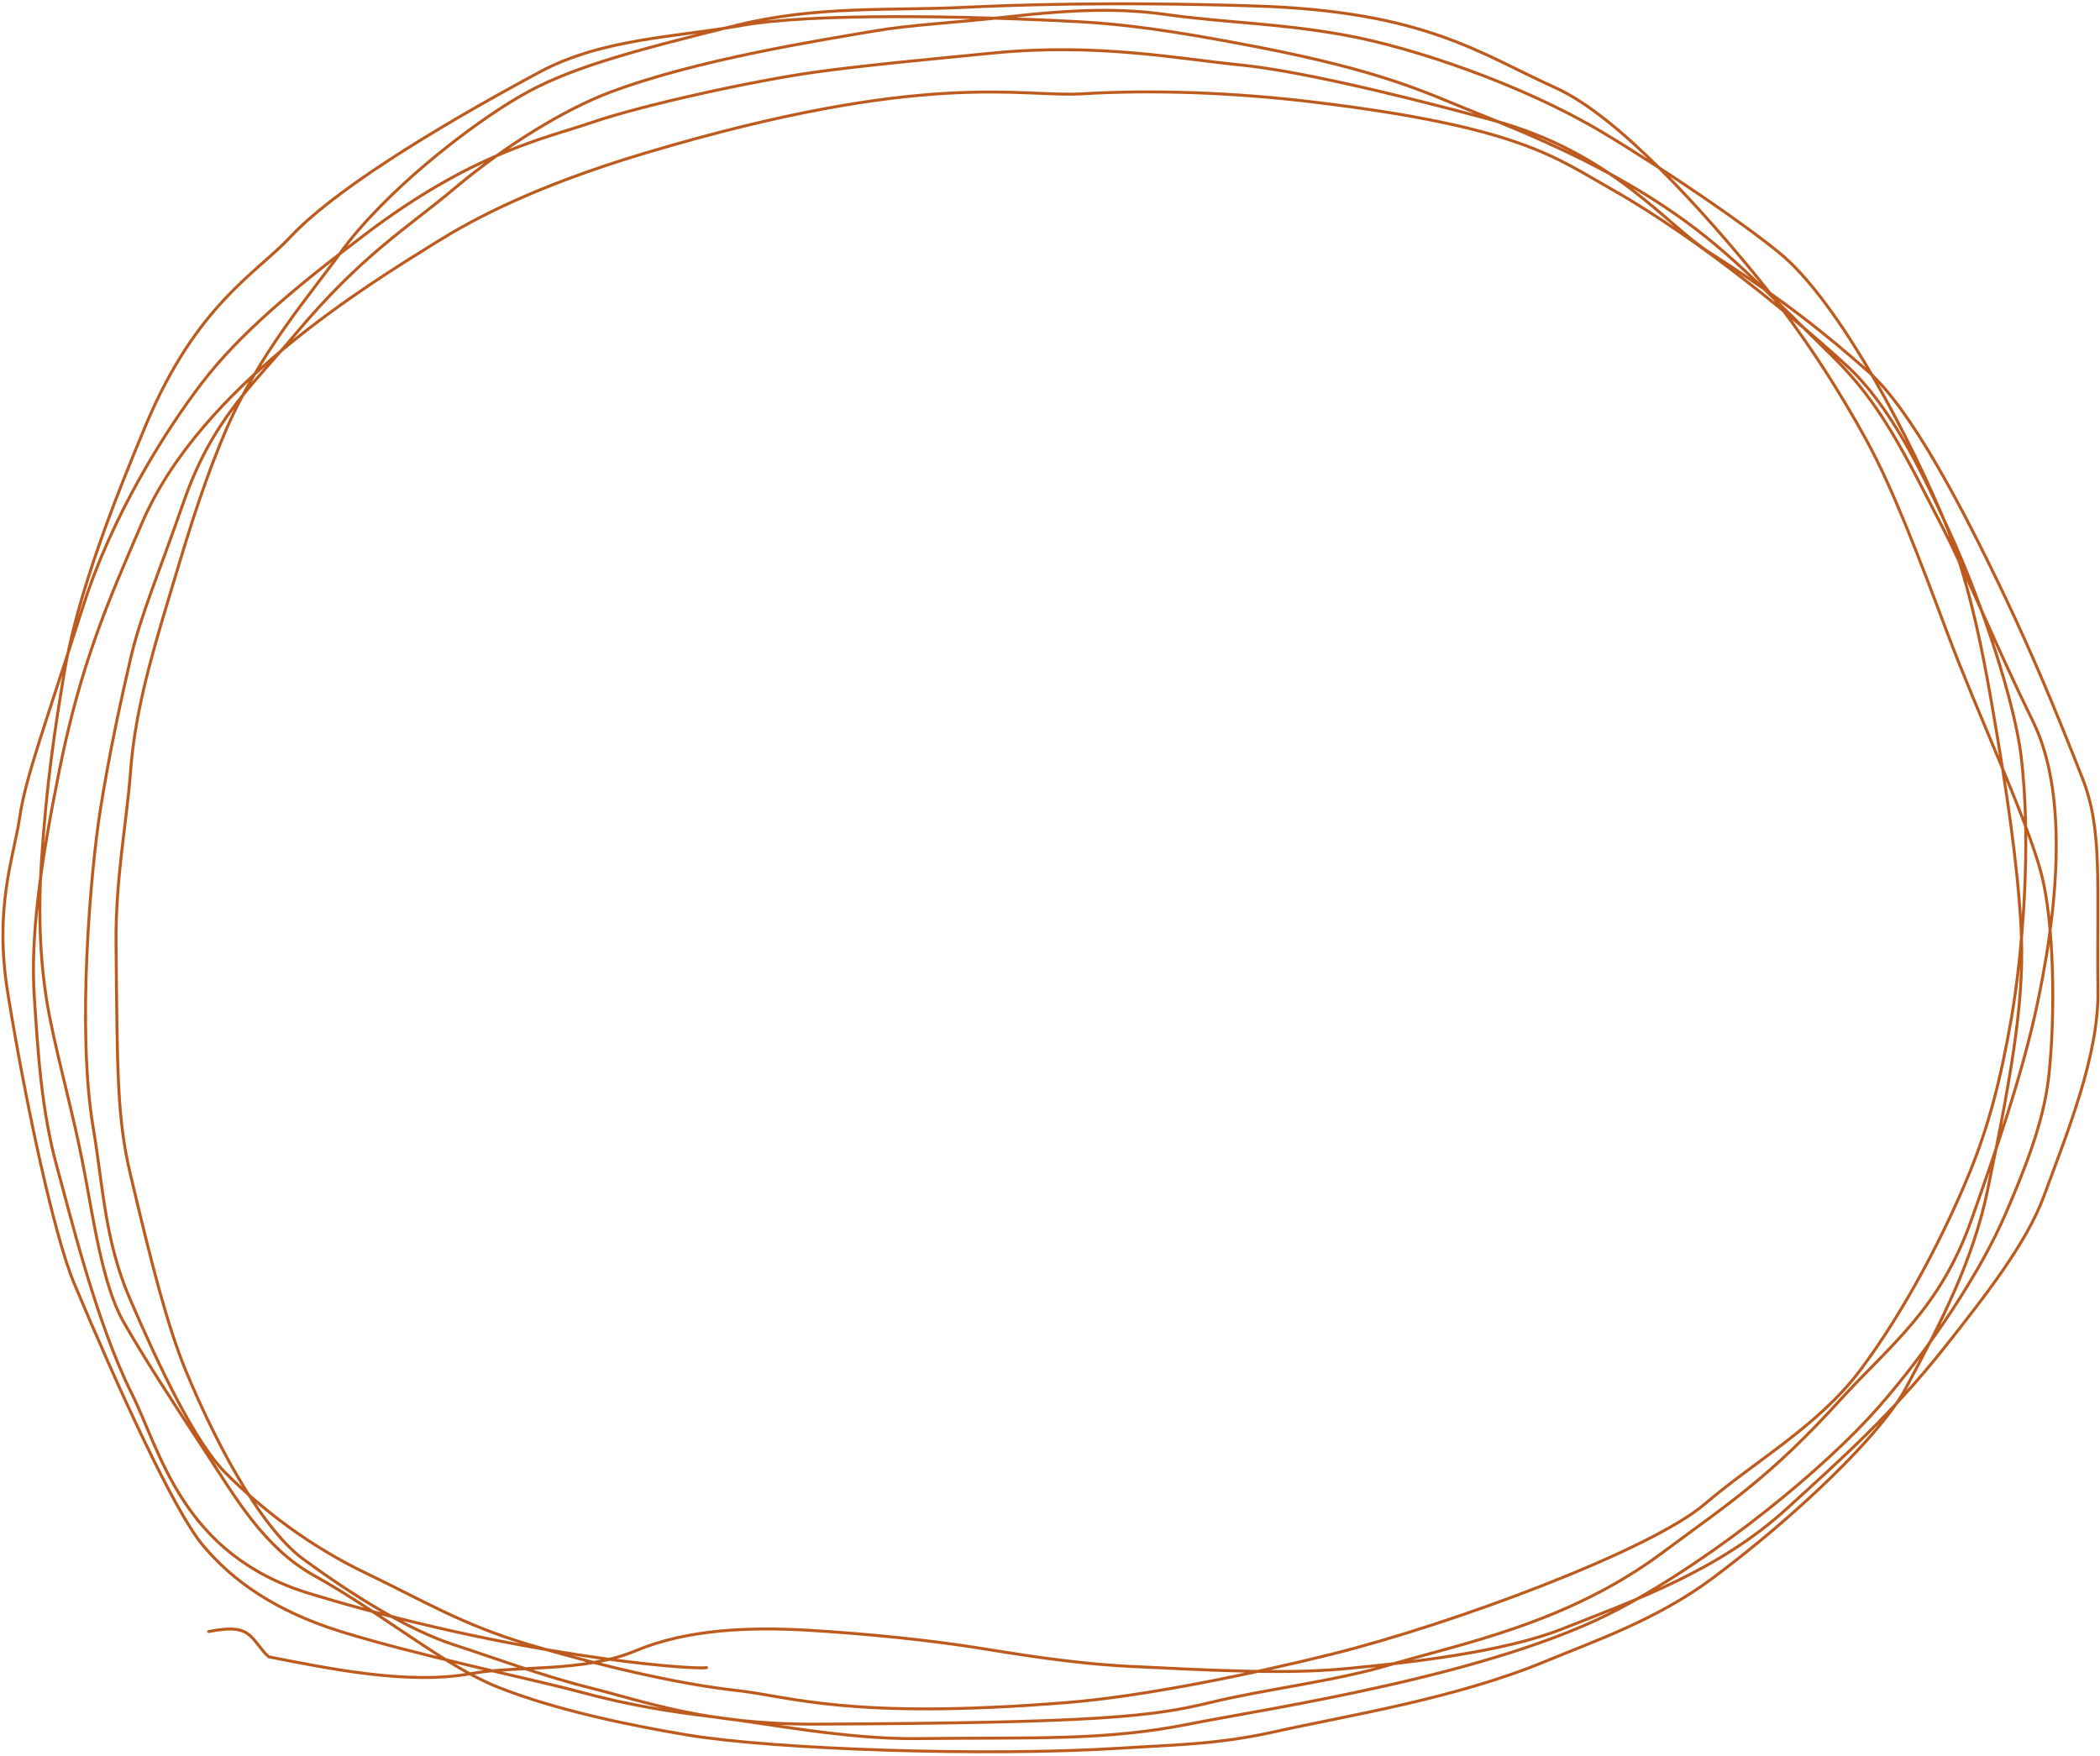 <?xml version="1.0" encoding="UTF-8"?> <svg xmlns="http://www.w3.org/2000/svg" width="715" height="598" viewBox="0 0 715 598" fill="none"><path d="M240.558 567.931C234.859 568.741 174.767 563.901 105.23 542.639C61.952 529.406 54.732 494.376 44.868 474.636C32.632 450.149 23.581 412.42 19.465 397.655C14.116 378.461 12.918 358.372 11.678 339.529C10.329 319.047 13.704 294.546 20.239 262.203C27.576 225.895 36.601 205.269 48.467 177.839C68.526 131.471 124.847 97.222 148.775 82.359C160.67 74.971 181.45 63.54 219.775 52.104C315.595 23.512 347.721 33.2 368.234 31.959C392.818 30.472 420.636 31.529 447.574 34.797C517.38 43.264 529.568 53.64 548.386 64.253C580.02 82.094 613.882 110.881 628.672 124.443C643.546 138.082 654.025 159.967 663.496 180.517C675.7 207 686.012 240.253 688.088 257.093C691.842 287.555 688.518 325.452 684.832 346.739C681.247 367.449 677.069 383.578 670.51 399.583C662.108 420.085 648.473 446.568 633.278 466.738C618.978 485.721 597.668 497.472 580.471 512.187C562.027 527.97 494.879 553.043 453.151 563.41C424.773 570.461 388.846 577.757 363.567 579.797C289.147 585.8 269.351 577.757 250.852 575.718C234.051 573.866 209.555 568.766 180.479 560.192C157.384 553.381 144.009 545.034 125.166 536.03C104.977 526.383 89.126 513.932 76.818 501.648C66.347 491.199 53.946 464.945 44.045 441.888C35.644 422.324 35.029 403.428 31.749 384.155C26.057 350.705 30.901 296.168 34.181 275.654C37.205 256.744 40.728 240.449 44.413 224.456C47.85 209.541 54.633 193.771 62.409 171.268C72.178 142.996 85.736 131.518 100.451 113.928C123.347 86.56 138.948 77.47 154.512 64.351C171.926 49.672 192.161 37.327 207.331 31.566C237.394 20.15 280.554 13.546 297.014 10.672C309.994 8.405 324.824 7.797 342.844 5.758C367.323 2.988 382.164 2.884 396.904 4.923C418.063 7.85 434.541 7.797 457.487 11.876C481.172 16.085 518.856 29.023 545.512 45.004C567.326 58.083 594.278 76.536 606.156 86.376C623.756 100.954 645.82 139.478 661.432 175.96C669.76 195.42 674.563 218.977 678.249 240.277C683.224 269.035 686.847 293.465 688.088 315.22C689.373 337.757 686.061 360.632 676.664 405.615C671.621 429.753 660.707 450.696 648.829 472.868C640.423 488.558 611.72 516.143 582.952 537.578C564.1 551.624 542.834 558.89 526.018 565.855C495.433 578.522 458.519 584.292 434.726 589.611C414.497 594.133 401.13 594.119 381.488 595.36C335.924 598.238 263.553 595.79 234.122 590.876C216.213 587.887 189.95 582.72 169.375 574.515C151.397 567.345 130.989 549.996 106.741 536.448C89.912 527.045 80.085 509.854 70.676 495.519C57.869 476.007 48.983 462.34 41.994 450.057C34.866 437.531 31.786 414.926 28.469 397.655C24.945 379.3 20.288 363.285 17.009 346.887C13.599 329.839 12.918 311.694 14.122 293.269C15.862 266.642 18.618 248.655 21.898 228.976C26.3 202.56 39.058 170.039 49.695 144.674C66.857 103.752 87.357 93.046 98.842 80.725C112.683 65.878 144.5 45.631 183.526 24.638C205.012 13.08 229.847 12.711 252.744 8.633C276.237 4.448 328.558 5.34 367.006 7.38C382.217 8.186 398.526 10.254 427.945 15.954C471.139 24.322 485.346 31.529 499.681 37.253C522.638 46.42 547.551 56.883 570.902 73.244C588.813 85.795 600.813 98.647 624.127 121.531C640.614 137.715 648.326 154.316 661.432 179.67C669.908 196.064 679.428 219.763 692.141 245.596C702.477 266.596 702.423 299.902 693.861 340.966C688.482 366.763 678.691 394.24 671.345 415.11C660.484 445.968 643.51 458.115 626.756 476.54C602.548 503.161 589.462 511.377 565.78 528.955C533.507 552.908 497.876 559.676 472.793 567.095C454.082 572.63 430.611 575.301 412.197 579.784C392.333 584.621 374.155 586.749 277.79 587.179C240.498 587.345 219.381 579.428 201.312 574.908C184.584 570.723 168.576 564.688 154.622 560.167C139.118 555.145 120.277 543.412 103.449 531.129C87.76 519.677 71.978 487.89 63.281 466.849C56.846 451.279 51.44 429.666 44.45 400.161C39.855 380.76 39.942 365.742 39.512 321.202C39.301 299.291 43.185 279.757 44.426 262.953C45.8 244.333 50.555 226.544 57.508 203.598C62.615 186.743 67.752 168.369 76.326 147.917C87.754 120.657 106.225 99.581 115.634 86.462C130.627 65.558 159.388 43.076 177.027 32.807C193.421 23.263 214.222 17.673 250.656 8.645C278.336 1.785 303.5 3.719 328.902 2.478C342.013 1.838 377.03 0.427 427.724 2.049C485.374 3.892 504.116 18.41 529.543 29.859C551.127 39.577 580.176 72.262 598.38 94.544C614.179 113.882 626.215 132.992 635.649 150.226C644.366 166.15 653.239 189.448 663.078 215.71C673.483 243.482 690.09 278.725 695.04 297.629C699.277 313.807 699.966 344.958 697.521 366.835C695.798 382.26 689.353 398.318 682.793 413.513C674.382 432.998 657.465 458.901 639.432 479.415C621.358 499.976 584.746 530.097 551.432 547.822C508.403 570.717 431.495 581.836 404.852 587.154C376.175 592.879 352.831 591.663 311.963 592.093C288.034 592.344 260.36 586.798 243.064 584.722C229.881 583.14 215.254 581.05 197.222 576.136C182.008 571.991 142.584 563.901 116.15 555.672C93.875 548.737 79.299 538.499 69.03 526.215C59.245 514.51 40.09 472.462 25.214 436.987C18.588 421.186 8.889 376.65 2.674 338.337C-2.124 308.762 4.713 292.04 6.752 278.086C8.672 264.949 15.326 247.033 28.408 206.129C37.924 176.373 55.42 147.929 68.538 130.695C81.571 113.575 100.427 97.959 124.159 79.939C161.032 51.94 185.577 47.154 201.202 41.798C219.178 35.637 256.724 27.5 277.36 24.589C293.017 22.38 317.405 20.081 338.324 18.042C373.842 14.58 401.67 20.081 422.307 22.12C439.516 23.82 470.508 30.694 508.194 40.914C549.073 52 567.254 76.536 581.969 85.958C607.643 102.395 622.088 114.173 636.042 126.494C650.444 139.21 667.881 172.152 682.732 203.426C692.346 223.672 699.917 241.923 708.945 264.844C715.974 282.689 713.871 300.049 714.301 337.674C714.549 359.371 704.093 385.15 695.9 407.359C690.052 423.21 676.283 440.918 662.353 458.533C643.735 482.076 627.149 496.636 608.33 513.809C585.308 534.817 556.788 544.936 531.766 554.799C511.795 562.672 479.843 566.26 457.635 568.336C437.181 570.248 410.957 568.766 385.198 567.525C364.109 566.51 344.625 563.017 331.506 560.978C316.092 558.582 296.326 556.482 275.849 555.242C255.308 553.997 234.073 554.812 216.47 562.169C198.451 569.701 175.947 567.095 160.371 569.97C138.6 573.987 110.549 567.931 91.558 564.27C89.077 562.231 87.455 558.988 84.999 556.912C82.542 554.836 79.299 554.025 71.044 555.647" stroke="#BD5B1E" stroke-linecap="round"></path></svg> 